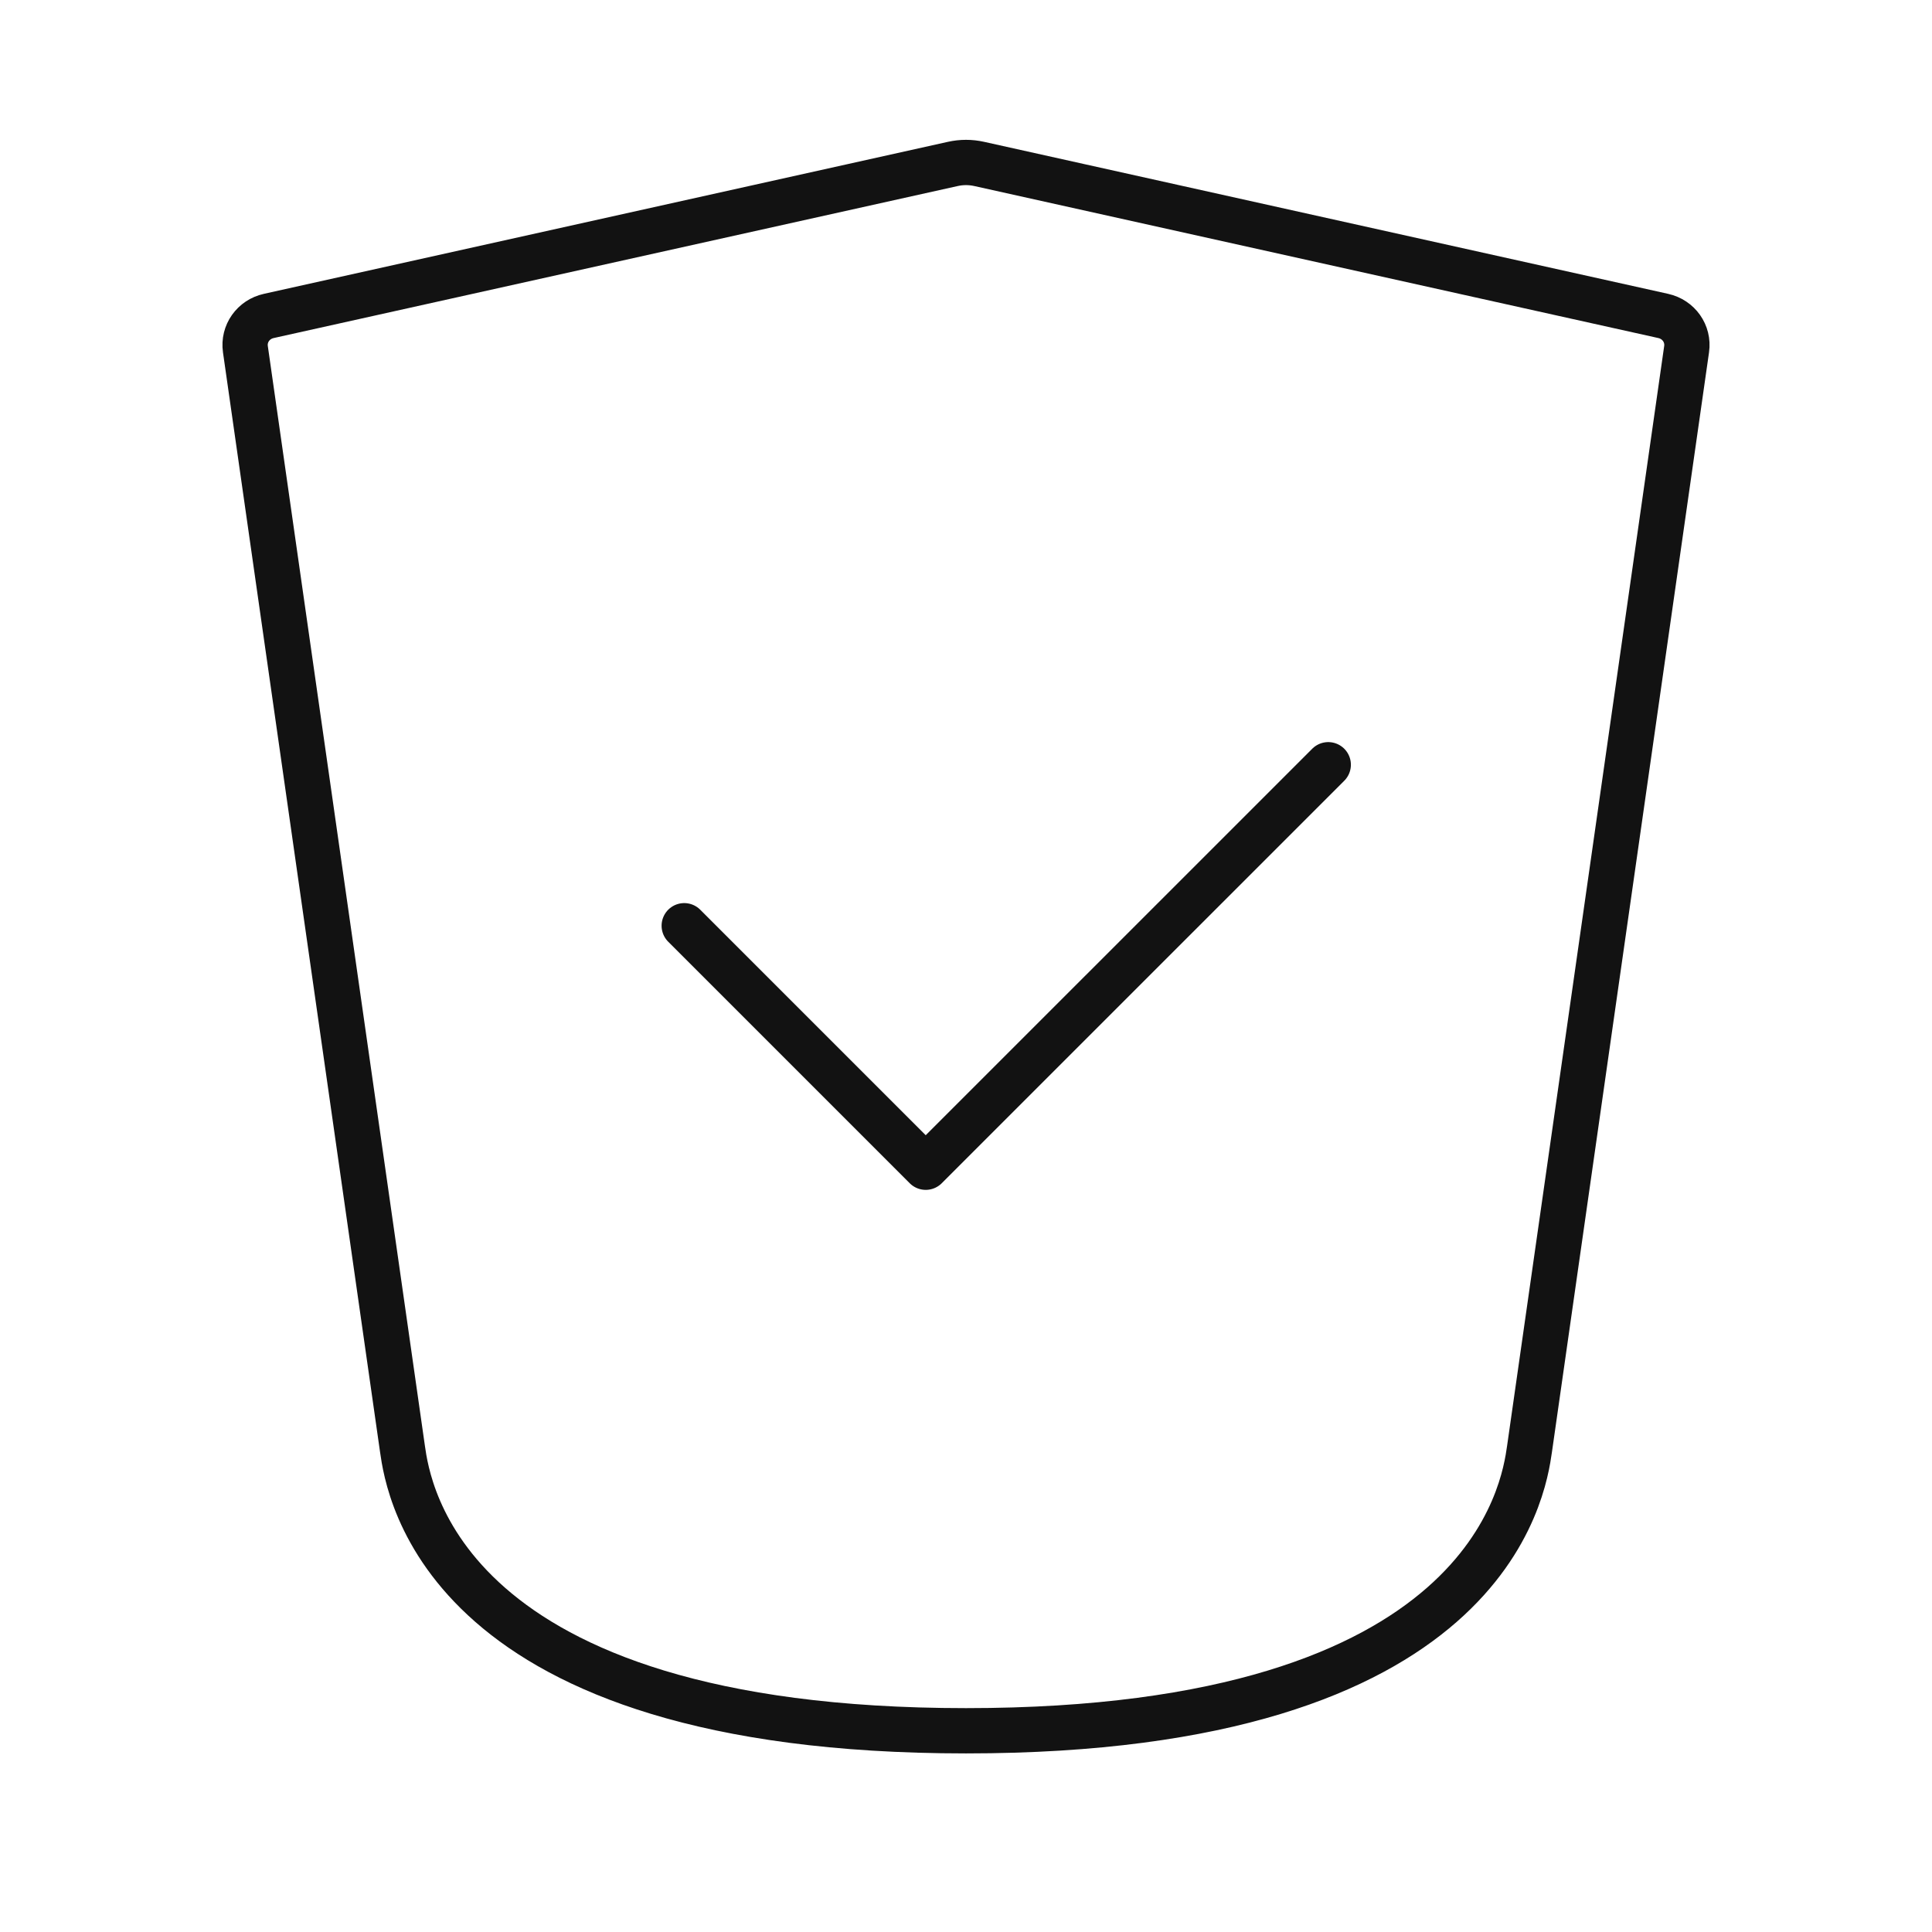 <svg width="64" height="64" viewBox="0 0 64 64" fill="none" xmlns="http://www.w3.org/2000/svg">
<path d="M22.666 30.666L30.666 38.666L44 25.333" stroke="#121212" stroke-width="1.5" stroke-linecap="round" stroke-linejoin="round"/>
<path d="M13.333 48L8.129 11.567C8.055 11.05 8.394 10.579 8.904 10.466L31.566 5.43C31.852 5.366 32.148 5.366 32.434 5.43L55.096 10.466C55.606 10.579 55.945 11.05 55.871 11.567L50.667 48C50.478 49.32 49.333 57.334 32 57.334C14.667 57.334 13.522 49.32 13.333 48Z" stroke="#121212" stroke-width="1.5" stroke-linecap="round" stroke-linejoin="round"/>
</svg>
